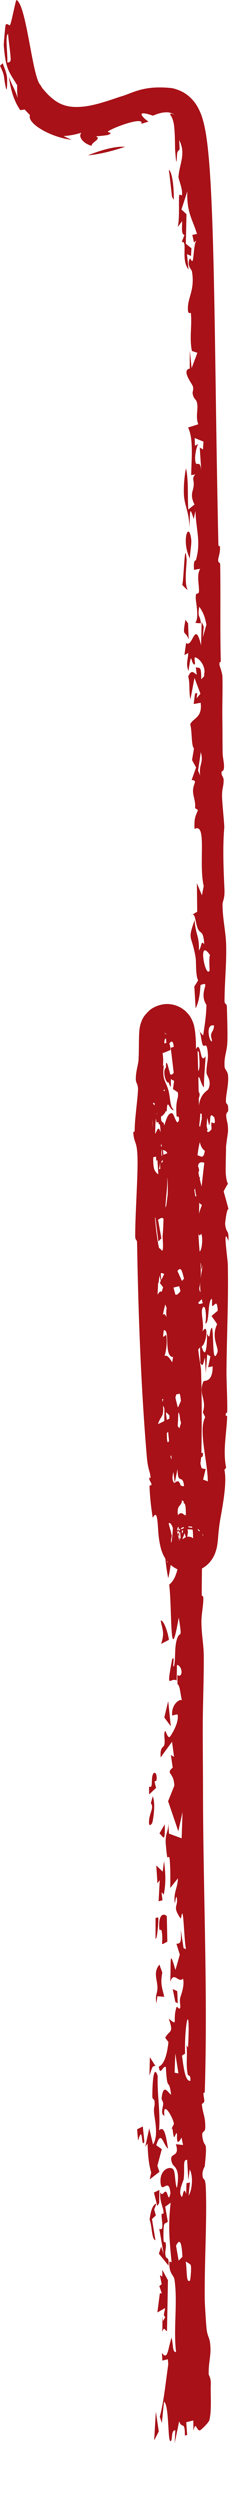 <?xml version="1.0" encoding="UTF-8"?> <svg xmlns="http://www.w3.org/2000/svg" viewBox="0 0 9.029 96.141" fill="none"><path d="M5.571 82.362C5.437 82.676 5.529 81.627 5.328 82.323C5.316 82.177 5.303 82.031 5.29 81.886C5.363 81.849 5.436 81.812 5.51 81.775C5.53 81.97 5.551 82.166 5.571 82.362C5.571 82.362 5.571 82.362 5.571 82.362ZM6.485 82.634C6.278 82.454 6.225 81.885 6.029 82.498C6.101 82.548 6.172 82.598 6.243 82.648C6.186 82.861 6.13 83.076 6.073 83.29C6.1 83.367 6.127 83.444 6.153 83.521C6.028 83.617 5.903 83.713 5.778 83.81C5.796 83.724 5.816 83.636 5.834 83.549C5.735 83.207 5.71 82.898 5.693 82.433C5.664 82.473 5.634 82.514 5.605 82.555C5.656 82.319 5.708 82.083 5.759 81.848C5.807 82.053 5.86 82.281 5.905 82.471C6.102 82.168 5.996 81.637 5.957 81.355C5.903 80.974 5.995 81.061 5.958 80.779C5.952 80.734 5.88 80.729 5.879 80.64C5.875 80.193 5.917 79.322 6.085 79.833C6.06 80.568 6.193 81.2 6.139 81.923C6.336 81.733 6.401 82.113 6.485 82.634ZM5.893 69.079C5.988 69.302 5.95 69.759 5.884 70.069C5.884 70.07 5.884 70.07 5.884 70.07C5.87 70.138 5.743 70.29 5.748 70.071C5.757 69.708 5.956 69.532 5.821 69.342C5.846 69.257 5.868 69.168 5.893 69.079ZM5.88 68.296C5.929 68.073 6.079 68.174 6.039 68.454C6.039 68.454 6.039 68.454 6.039 68.454C6.022 68.569 5.904 68.343 6.024 68.755C5.931 68.84 5.846 68.923 5.755 69.007C5.753 68.905 5.751 68.813 5.75 68.707C5.904 68.777 5.832 68.521 5.88 68.296ZM6.001 79.457C5.863 79.421 5.863 79.567 5.766 79.817C5.772 79.581 5.777 79.346 5.783 79.112C5.856 79.227 5.929 79.341 6.001 79.457ZM5.95 84.968C5.95 84.968 5.95 84.968 5.95 84.969C5.971 85.046 5.992 85.124 6.013 85.199C5.964 85.245 5.914 85.29 5.864 85.335C5.909 85.606 5.953 85.879 5.998 86.151C5.847 86.117 5.875 85.63 5.772 85.362C5.82 84.964 5.909 84.77 6.037 84.745C6.008 84.819 5.979 84.893 5.95 84.968ZM7.198 59.221C7.176 59.143 7.152 59.041 7.121 58.961C7.09 59.047 7.043 59.198 7.012 59.207C7.023 59.211 7.037 59.198 7.077 59.169C7.085 59.165 7.15 59.109 7.236 59.098C7.322 59.083 7.417 59.126 7.434 59.143C7.538 59.24 7.482 59.226 7.484 59.223C7.462 59.2 7.454 59.168 7.45 59.122C7.443 59.036 7.456 58.931 7.415 58.73C7.196 57.503 6.967 57.847 7.263 56.668C7.333 57.588 7.492 57.217 7.702 57.745C7.601 57.872 7.283 57.358 7.272 57.732C7.369 58.041 7.468 58.35 7.571 58.646C7.622 58.788 7.679 58.95 7.733 59.055C7.747 59.08 7.761 59.101 7.764 59.095C7.76 59.083 7.778 59.095 7.726 59.018C7.699 58.984 7.655 58.929 7.554 58.874C7.456 58.798 7.127 58.785 6.993 58.887C6.773 59.044 6.814 59.068 6.783 59.1C6.772 59.119 6.771 59.116 6.769 59.113C6.767 59.101 6.769 59.074 6.77 59.043C6.748 59.054 6.726 59.061 6.705 59.066C6.715 59.082 6.663 59.167 6.772 58.995C6.789 58.972 6.813 58.943 6.849 58.91C6.881 58.879 7.003 58.782 7.157 58.753C7.309 58.716 7.506 58.766 7.579 58.81C7.654 58.849 7.703 58.891 7.736 58.925C7.86 59.071 7.818 59.053 7.828 59.068C7.823 59.048 7.893 59.061 7.72 58.869C7.662 58.822 7.637 58.782 7.459 58.725C7.296 58.674 7.077 58.71 6.952 58.782C6.81 58.865 6.799 58.893 6.762 58.925C6.731 58.957 6.711 58.982 6.695 59.002C6.602 59.127 6.617 59.048 6.59 59.026C6.64 59.07 6.658 59.06 6.683 59.011C6.711 58.951 6.737 58.894 6.802 58.924C6.861 58.947 6.917 59.124 6.958 59.18C7.035 59.038 7.098 58.734 7.152 58.479C7.19 58.606 7.222 58.767 7.253 58.904C7.239 59.017 7.222 59.129 7.199 59.219C7.199 59.22 7.198 59.221 7.198 59.221ZM3.391 5.976C3.803 5.804 4.448 5.606 4.825 5.647C4.39 5.788 3.918 5.923 3.391 5.976ZM6.143 84.72C6.118 84.759 6.094 84.796 6.07 84.835C6.026 84.663 5.982 84.49 5.939 84.318C6.009 84.285 6.079 84.252 6.149 84.218C6.147 84.385 6.145 84.553 6.143 84.72ZM6.109 73.736C6.113 73.861 6.111 73.872 6.1 74.029C6.101 74.029 6.101 74.028 6.101 74.028C6.097 74.09 6.055 74.61 6.001 74.552C6.001 74.293 6.002 74.019 6.002 73.755C6.038 73.748 6.073 73.746 6.109 73.736ZM6.071 76.769C6.071 76.769 6.071 76.769 6.071 76.77C6.062 76.863 6.045 76.952 6.042 77.048C5.958 76.7 6.111 76.648 6.068 76.329C6.026 76.012 5.942 75.816 6.152 75.548C6.183 75.648 6.227 75.755 6.263 75.858C6.179 76.307 6.257 76.433 6.338 76.79C6.249 76.783 6.16 76.776 6.071 76.769ZM7.228 53.933C7.12 53.855 7.215 53.753 7.216 53.743C7.216 53.744 7.216 53.744 7.216 53.744C7.204 53.68 7.194 53.627 7.187 53.584C7.108 53.127 7.276 53.777 7.252 53.125C7.284 53.229 7.317 53.332 7.35 53.435C7.338 53.482 7.327 53.529 7.315 53.576C7.285 53.697 7.254 53.818 7.228 53.933ZM6.065 50.067C6.035 50.075 6.005 50.084 5.975 50.091C5.978 49.652 5.858 49.545 5.962 49.193C5.997 49.478 6.031 49.769 6.066 50.067C6.066 50.067 6.065 50.067 6.065 50.067ZM6.329 71.564C6.386 72.041 6.411 72.393 6.32 72.854C6.32 72.854 6.32 72.855 6.32 72.855C6.314 72.882 6.251 72.753 6.235 72.788C6.245 72.883 6.259 72.981 6.27 73.077C6.22 73.09 6.17 73.103 6.12 73.116C6.134 72.845 6.149 72.574 6.163 72.304C6.134 72.344 6.104 72.385 6.075 72.425C6.06 72.195 6.045 71.967 6.03 71.739C6.112 71.818 6.195 71.898 6.278 71.976C6.295 71.839 6.312 71.703 6.329 71.564ZM6.291 42.883C6.259 42.959 6.202 42.821 6.176 42.938C6.15 43.055 6.216 43.28 6.122 43.229C6.107 43.063 6.089 42.897 6.073 42.742C5.917 43.261 6.077 43.775 5.872 43.793C5.916 43.279 5.883 42.891 5.815 42.399C5.979 42.41 6.131 42.906 6.278 42.588C6.282 42.692 6.287 42.788 6.29 42.882C6.29 42.882 6.291 42.883 6.291 42.883ZM8.132 91.727C8.117 92.024 8.176 92.702 8.077 93.074C8.052 93.166 7.744 93.469 7.704 93.467C7.569 93.456 7.555 93.082 7.463 93.482C7.463 93.347 7.46 93.216 7.459 93.082C7.368 93.105 7.277 93.128 7.187 93.15C7.198 93.313 7.21 93.476 7.222 93.639C7.192 93.647 7.162 93.655 7.132 93.662C7.138 93.076 7.018 93.421 6.913 93.116C6.856 93.395 6.798 93.676 6.74 93.954C6.749 93.793 6.756 93.604 6.765 93.462C6.612 93.441 6.645 93.78 6.615 93.838C6.45 94.162 6.551 92.5 6.329 92.362C6.301 92.627 6.273 92.906 6.246 93.177C6.219 93.099 6.192 93.019 6.166 92.941C6.327 92.328 6.389 91.637 6.493 90.92C6.487 90.855 6.481 90.791 6.476 90.727C6.406 90.745 6.337 90.762 6.267 90.78C6.26 90.682 6.253 90.583 6.246 90.486C6.471 90.776 6.472 90.377 6.617 89.895C6.694 90.153 6.643 90.47 6.793 90.449C6.686 89.566 6.858 88.538 6.735 87.679C6.705 87.466 6.512 87.465 6.534 86.966C6.555 86.983 6.593 86.987 6.621 86.998C6.535 86.13 6.484 85.608 6.584 84.709C6.515 84.76 6.444 84.811 6.375 84.862C6.408 85.054 6.442 85.245 6.475 85.434C6.359 85.563 6.31 85.371 6.307 85.94C6.305 86.406 6.357 86.129 6.39 86.256C6.435 86.428 6.343 86.578 6.393 86.764C6.432 86.907 6.528 86.754 6.501 87.125C6.38 86.975 6.254 86.821 6.131 86.669C6.16 86.578 6.188 86.488 6.217 86.397C6.249 86.49 6.281 86.58 6.313 86.673C6.256 86.348 6.203 86.042 6.145 85.707C6.321 85.817 6.257 85.471 6.238 85.284C6.207 84.992 6.327 85.243 6.308 85.051C6.289 84.859 6.154 84.651 6.185 84.304C6.263 84.491 6.335 84.238 6.408 84.288C6.48 84.337 6.494 84.704 6.576 84.352C6.52 83.675 6.238 84.407 6.196 83.95C6.145 83.402 6.598 83.275 6.694 83.439C6.77 83.567 6.752 84.01 6.827 84.14C6.97 83.348 6.698 83.34 6.646 83.203C6.456 82.708 6.969 83.042 6.786 82.457C6.883 82.468 6.969 82.478 7.062 82.489C7.045 82.388 7.022 82.321 7.008 82.2C6.818 82.557 6.828 82.264 6.829 82.113C6.829 81.876 6.736 82.242 6.712 82.179C6.65 82.009 6.68 81.741 6.596 81.905C6.635 81.832 6.674 81.752 6.713 81.677C6.667 81.398 6.267 80.742 6.345 81.365C6.196 81.306 6.269 81.105 6.293 80.948C6.316 80.792 6.221 80.794 6.239 80.657C6.312 80.11 6.473 80.468 6.601 80.556C6.516 79.832 6.455 80.543 6.4 79.497C6.296 79.395 6.183 79.878 6.125 79.475C6.306 79.402 6.437 79.106 6.499 78.532C6.458 78.476 6.416 78.42 6.375 78.364C6.543 78.052 6.716 78.211 6.511 77.628C6.891 77.942 6.648 77.725 6.804 77.205C6.836 77.099 6.914 77.344 6.955 77.196C6.973 77.129 6.914 76.967 6.96 76.804C6.983 76.725 7.131 76.351 7.062 76.092C6.877 76.281 6.721 75.788 6.568 76.21C6.607 75.429 6.52 74.887 6.769 75.759C6.826 75.561 6.882 75.364 6.938 75.167C6.894 75.029 6.851 74.892 6.807 74.752C6.959 74.731 7.001 74.751 6.976 74.207C7.011 74.443 7.047 74.679 7.083 74.917C7.113 74.925 7.145 74.957 7.175 74.95C7.117 74.659 7.093 73.841 7.053 73.644C7.013 73.447 7.001 73.828 6.962 73.771C6.64 73.297 6.878 73.338 6.823 72.995C6.791 72.794 6.755 73.274 6.741 73.166C6.69 72.768 6.862 72.584 6.864 72.233C6.767 72.357 6.668 72.481 6.569 72.603C6.575 72.233 6.576 71.827 6.545 71.483C6.533 71.348 6.46 71.45 6.455 71.428C6.43 71.318 6.391 70.874 6.391 70.827C6.39 70.474 6.49 70.464 6.496 70.123C6.504 70.257 6.512 70.383 6.52 70.514C6.683 70.574 6.846 70.635 7.008 70.695C7.02 70.358 7.032 70.026 7.043 69.685C6.989 69.934 6.935 70.18 6.881 70.426C6.75 70.044 6.618 69.653 6.486 69.269C6.566 69.068 6.647 68.868 6.727 68.669C6.705 68.126 6.378 68.233 6.665 67.974C6.64 67.812 6.616 67.652 6.592 67.491C6.632 67.514 6.674 67.537 6.715 67.56C6.689 67.366 6.664 67.174 6.638 66.982C6.493 67.184 6.341 67.383 6.2 67.585C6.168 67.204 6.291 67.197 6.322 67.141C6.403 66.992 6.293 66.69 6.368 66.57C6.394 66.529 6.475 66.905 6.568 66.775C6.587 66.75 6.929 66.246 6.849 65.928C6.787 65.934 6.711 65.959 6.643 65.972C6.604 65.544 6.928 65.327 7.019 65.383C6.955 65.152 6.949 64.817 6.849 64.77C6.846 64.653 6.844 64.538 6.841 64.421C7.084 64.541 7.038 64.057 6.829 64.026C6.825 64.225 6.82 64.425 6.816 64.626C6.56 64.475 6.407 65.083 6.64 63.818C6.772 63.574 6.623 64.249 6.722 64.051C6.779 63.709 6.729 63.381 6.821 63.056C6.935 62.649 7.048 63.152 6.897 62.204C6.536 64.292 6.648 61.914 6.528 60.939C6.891 60.662 7.003 59.842 6.888 58.698C6.787 58.816 6.842 59.174 6.809 59.383C6.777 59.591 6.716 59.366 6.67 59.626C6.624 59.884 6.562 60.426 6.492 60.69C6.434 60.465 6.292 59.386 6.459 60.099C6.557 59.571 6.659 59.302 6.674 58.642C6.514 58.445 6.416 58.462 6.408 57.807C6.63 58.191 6.778 57.45 7.006 57.612C6.956 58.073 6.734 57.817 6.63 58.085C6.619 58.114 6.677 58.544 6.674 58.642C6.869 58.215 6.942 58.054 7.179 58.325C7.157 58.014 7.185 57.823 7.073 57.796C7.121 57.732 7.17 57.667 7.218 57.604C7.216 57.504 7.211 57.415 7.211 57.31C7.042 57.455 7.145 57.177 7.067 56.976C6.989 56.773 6.856 57.045 6.851 56.49C6.812 56.675 6.779 56.845 6.743 57.025C6.697 56.665 6.65 56.308 6.604 55.957C6.502 56.203 6.352 56.747 6.215 56.734C6.266 56.567 6.171 56.01 6.167 55.95C6.152 55.716 6.238 55.843 6.24 55.825C6.28 55.447 6.248 55.139 6.377 54.997C6.316 54.72 6.348 54.51 6.343 54.208C6.339 54.044 6.244 54.076 6.261 53.98C6.377 53.342 6.507 53.959 6.26 52.722C6.195 52.87 6.128 53.018 6.062 53.169C6.035 53.029 6.009 52.891 5.982 52.753C5.994 52.66 6.005 52.569 6.016 52.477C6.161 52.478 6.306 52.479 6.451 52.479C6.458 52.378 6.465 52.281 6.472 52.175C6.487 52.354 6.503 52.52 6.519 52.696C6.545 52.711 6.57 52.726 6.596 52.742C6.633 52.482 6.67 52.23 6.708 51.963C6.657 51.959 6.607 51.954 6.556 51.95C6.621 51.359 6.663 51.361 6.519 50.794C6.516 50.365 6.302 50.025 6.211 49.772C6.238 49.683 6.266 49.594 6.293 49.504C6.25 49.448 6.208 49.392 6.166 49.337C6.223 49.227 6.28 49.11 6.336 48.994C6.203 48.93 6.162 48.906 6.12 49.342C5.954 49.199 6.018 48.416 6.069 48.101C6.108 47.857 6.248 48.126 6.265 48.095C6.32 47.991 6.266 47.598 6.275 47.518C6.28 47.468 6.284 47.421 6.287 47.376C6.307 47.09 6.303 46.871 6.325 46.607C6.331 46.55 6.415 46.367 6.418 46.354C6.431 46.237 6.469 45.958 6.47 45.927C6.51 44.277 6.16 46.049 6.175 44.513C6.126 44.559 6.078 44.601 6.029 44.646C6.024 44.531 6.019 44.424 6.014 44.301C6.053 44.151 6.132 44.328 6.066 44.037C6.127 44.055 6.189 44.073 6.25 44.092C6.215 43.964 6.18 43.854 6.145 43.718C6.354 43.505 6.387 42.764 6.638 42.813C6.723 42.824 6.821 43.362 6.906 43.074C6.919 42.845 6.821 43.001 6.813 42.909C6.762 42.241 6.905 42.287 6.861 42.006C6.799 41.965 6.735 41.922 6.673 41.881C6.688 41.786 6.703 41.669 6.718 41.568C6.677 41.545 6.635 41.522 6.593 41.499C6.593 41.593 6.593 41.704 6.593 41.798C6.433 41.668 6.325 40.541 6.475 40.969C6.535 41.148 6.521 41.469 6.703 41.258C6.667 40.96 6.628 40.609 6.586 40.293C6.626 40.282 6.666 40.27 6.705 40.257C6.656 39.824 6.516 40.223 6.43 40.228C6.422 40.131 6.414 40.028 6.405 39.935C6.441 39.884 6.479 39.853 6.512 39.799C6.481 39.8 6.428 39.787 6.385 39.748C6.374 39.735 6.363 39.723 6.355 39.718C6.353 39.715 6.35 39.713 6.351 39.719C6.351 39.723 6.353 39.728 6.359 39.738C6.366 39.739 6.369 39.79 6.473 39.78C6.599 39.705 6.534 39.722 6.55 39.718C6.551 39.717 6.552 39.72 6.552 39.724C6.552 39.756 6.545 39.815 6.526 39.887C6.48 40.07 6.34 39.767 6.342 40.128C6.44 40.109 6.563 39.979 6.578 40.381C6.475 40.419 6.38 40.47 6.273 40.497C6.325 40.825 6.276 41.035 6.263 41.307C6.256 41.448 6.259 41.609 6.295 41.816C6.36 42.19 6.609 42.702 6.215 42.938C6.203 43.211 6.301 43.124 6.322 43.205C6.423 43.587 6.237 43.868 6.226 43.94C6.155 44.391 6.22 44.597 6.134 44.964C6.206 44.944 6.275 44.932 6.345 44.916C6.236 44.581 6.24 44.407 6.264 43.935C6.279 44.094 6.293 44.252 6.308 44.411C6.367 44.386 6.426 44.36 6.484 44.335C6.256 42.869 6.62 43.216 6.699 44.439C6.59 44.544 6.482 44.655 6.373 44.76C6.54 45.467 6.399 45.801 6.375 46.604C6.373 46.699 6.441 47.047 6.446 47.194C6.447 47.191 6.447 47.189 6.448 47.187C6.552 47.277 6.597 47.151 6.689 47.135C6.702 47.215 6.715 47.295 6.728 47.376C6.661 47.559 6.602 47.494 6.626 47.85C6.695 47.801 6.764 47.752 6.832 47.703C6.843 48.091 6.773 48.346 6.815 48.708C6.787 48.648 6.759 48.588 6.731 48.528C6.685 49.317 6.257 48.702 6.479 49.292C6.444 49.331 6.409 49.369 6.374 49.408C6.358 49.163 6.343 48.917 6.327 48.673C6.277 48.669 6.226 48.665 6.175 48.662C6.197 48.924 6.221 49.189 6.244 49.451C6.204 49.26 6.164 49.068 6.125 48.877C6.109 49.183 6.094 49.489 6.08 49.794C6.255 49.465 6.292 49.883 6.474 49.798C6.338 50.342 6.151 50.774 6.318 51.605C6.351 51.77 6.475 51.673 6.342 52.151C6.541 52.028 6.667 52.611 6.858 52.525C6.84 52.362 6.825 52.193 6.806 52.036C6.747 52.219 6.563 52.259 6.494 51.987C6.407 51.64 6.514 51.123 6.309 51.153C6.312 51.013 6.313 50.883 6.316 50.747C6.369 50.801 6.423 50.853 6.476 50.906C6.38 50.523 6.398 50.279 6.52 50.089C6.566 50.548 6.614 51.005 6.664 51.463C6.669 51.395 6.675 51.326 6.681 51.258C6.828 51.6 6.936 51.236 6.995 51.882C6.934 51.881 6.874 51.881 6.813 51.88C6.985 52.108 7.018 52.752 7.192 52.537C7.146 52.735 7.112 52.776 7.218 52.881C7.137 53.255 7.034 53.535 6.899 53.602C6.865 53.619 6.828 53.622 6.789 53.608C6.769 53.601 6.747 53.589 6.725 53.573C6.728 53.586 6.731 53.599 6.734 53.612C6.777 53.788 6.82 53.963 6.864 54.138C6.914 54.024 6.965 53.91 7.016 53.796C7.034 54.128 7.052 54.463 7.073 54.794C6.903 54.838 6.976 54.158 6.836 54.362C6.808 54.403 6.886 54.577 6.872 54.626C6.719 55.135 6.8 54.346 6.666 54.503C6.674 55.246 6.389 54.672 6.67 55.676C6.622 55.706 6.574 55.739 6.527 55.768C6.553 56.124 6.662 56.082 6.71 56.387C6.74 56.574 6.566 56.836 6.72 57.029C6.749 57.064 6.952 56.689 7.018 57.43C7.073 58 6.878 57.788 6.856 58.104C6.837 58.433 7.164 59.076 7.002 59.38C6.967 59.176 6.954 58.982 6.948 58.789C6.885 58.728 6.82 58.654 6.759 58.593C6.826 58.804 6.856 59.004 6.913 59.215C6.958 59.332 6.927 59.388 7.108 59.586C7.141 59.61 7.185 59.651 7.295 59.652C7.394 59.652 7.479 59.573 7.483 59.562C7.524 59.514 7.539 59.469 7.549 59.434C7.559 59.386 7.561 59.335 7.557 59.287C7.867 58.734 7.706 58.09 7.485 58.246C7.502 58.432 7.612 58.243 7.53 58.493C7.478 58.514 7.426 58.535 7.374 58.554C7.42 58.121 7.432 57.831 7.573 58.039C7.581 57.972 7.589 57.894 7.596 57.836C7.487 57.818 7.377 57.801 7.267 57.783C7.259 57.707 7.251 57.627 7.243 57.544C7.273 57.452 7.301 57.368 7.33 57.283C7.499 57.4 7.496 57.627 7.624 56.936C7.563 56.931 7.503 56.926 7.443 56.921C7.541 56.37 7.688 56.358 7.703 55.63C7.897 56.203 7.515 56.47 7.936 56.491C7.903 56.633 7.87 56.769 7.837 56.899C7.897 56.921 7.958 56.945 8.018 56.969C8.017 56.4 7.797 55.542 7.819 54.933C7.826 54.764 7.855 54.613 7.918 54.499C7.887 54.438 7.859 54.377 7.826 54.314C7.994 53.826 7.637 53.619 7.85 53.124C7.873 53.072 8.21 53.191 8.205 52.543C8.161 52.559 8.087 52.567 8.031 52.58C8.06 52.439 8.089 52.295 8.118 52.163C8.078 52.138 8.037 52.112 7.996 52.087C7.979 52.313 7.96 52.565 7.942 52.799C7.93 52.605 7.918 52.392 7.906 52.202C7.837 52.454 7.835 52.58 7.73 52.418C7.726 52.19 7.721 51.98 7.717 51.754C7.69 51.731 7.662 51.708 7.635 51.684C7.553 51.792 7.473 51.9 7.389 52.006C7.461 51.425 7.467 50.927 7.629 50.477C7.657 50.401 7.761 50.67 7.668 50.15C7.724 50.143 7.77 50.129 7.822 50.121C7.667 49.498 7.715 49.271 7.83 48.622C7.723 49.047 7.793 48.669 7.736 48.559C7.697 48.485 7.703 48.775 7.662 48.742C7.621 48.71 7.458 48.331 7.437 48.654C7.772 49.435 7.369 49.662 7.526 50.682C7.483 50.525 7.441 50.361 7.398 50.205C7.368 50.276 7.341 50.346 7.31 50.427C7.378 49.856 7.334 50.136 7.283 49.903C7.232 49.675 7.19 49.235 7.176 48.959C7.172 48.87 7.247 48.964 7.254 48.764C7.26 48.627 7.148 48.249 7.28 48.16C7.366 48.104 7.602 48.712 7.602 47.872C7.687 47.716 7.66 48.112 7.67 48.124C7.77 48.195 7.846 47.686 7.77 47.448C7.763 47.429 7.685 47.616 7.654 47.413C7.581 46.926 7.671 46.645 7.792 46.334C7.649 46.302 7.48 45.89 7.531 45.383C7.49 45.358 7.449 45.333 7.408 45.308C7.43 45.386 7.451 45.464 7.473 45.541C7.448 45.627 7.429 45.72 7.399 45.805C7.364 45.289 7.168 45.226 7.095 44.98C6.849 44.142 7.367 44.649 7.457 44.8C7.421 44.91 7.381 45.015 7.343 45.122C7.393 45.11 7.443 45.098 7.492 45.087C7.488 43.83 7.813 44.896 7.903 44.255C7.659 44.094 7.634 43.632 7.786 43.03C7.785 42.963 7.784 42.898 7.783 42.833C7.747 42.822 7.693 42.822 7.669 42.804C7.625 42.092 7.999 41.958 8.034 41.891C8.19 41.584 7.971 41.355 7.968 41.266C7.959 40.892 8.055 40.783 8.011 40.424C7.964 40.04 7.891 40.304 7.824 40.187C7.771 40.095 7.76 39.793 7.704 39.669C7.749 39.718 7.793 39.773 7.839 39.822C7.897 39.426 7.954 39.095 7.966 38.647C7.635 38.141 8.183 37.702 7.737 37.882C7.71 38.31 7.66 38.549 7.548 38.778C7.531 38.498 7.515 38.218 7.498 37.937C7.547 37.854 7.594 37.796 7.644 37.698C7.538 37.488 7.578 37.004 7.546 36.813C7.395 35.919 7.22 36.198 7.511 35.38C7.546 35.968 7.691 35.964 7.676 36.549C7.779 36.422 7.755 36.125 7.881 36.316C7.845 35.752 7.736 35.936 7.635 35.717C7.548 35.529 7.54 35.147 7.43 35.17C7.49 35.13 7.549 35.1 7.609 35.06C7.605 34.694 7.601 34.329 7.597 33.964C7.662 34.119 7.727 34.274 7.792 34.429C7.815 34.311 7.837 34.193 7.86 34.075C7.654 33.178 7.999 31.625 7.506 31.878C7.485 31.443 7.547 31.389 7.638 31.152C7.6 31.126 7.568 31.102 7.526 31.076C7.562 30.796 7.419 30.585 7.453 30.336C7.486 30.089 7.619 30.026 7.394 29.993C7.456 29.832 7.508 29.673 7.566 29.514C7.514 29.419 7.462 29.324 7.41 29.23C7.435 29.081 7.46 28.928 7.485 28.778C7.377 28.699 7.415 28.109 7.34 27.853C7.452 27.606 7.815 27.605 7.742 27.026C7.653 27.042 7.563 27.058 7.473 27.074C7.49 26.941 7.507 26.808 7.524 26.674C7.553 26.666 7.583 26.659 7.612 26.651C7.604 26.718 7.596 26.785 7.587 26.853C7.636 26.794 7.685 26.735 7.734 26.677C7.657 26.477 7.581 26.274 7.504 26.07C7.452 26.348 7.4 26.621 7.348 26.896C7.277 26.554 7.34 26.314 7.262 26.013C7.383 25.75 7.456 25.846 7.592 25.95C7.579 25.853 7.567 25.755 7.554 25.659C7.69 25.721 7.768 25.555 7.765 26.123C7.803 26.083 7.839 26.043 7.878 26.004C7.871 25.911 7.903 25.85 7.886 25.749C7.842 25.471 7.602 25.263 7.519 25.283C7.475 25.294 7.563 25.566 7.501 25.556C7.35 25.531 7.409 24.904 7.271 25.809C7.171 25.51 7.242 25.442 7.265 25.113C7.215 25.139 7.166 25.165 7.116 25.191C7.137 25.039 7.158 24.881 7.179 24.727C7.439 24.937 7.518 23.799 7.758 24.819C7.766 24.516 7.773 24.215 7.78 23.917C7.807 23.978 7.835 24.039 7.862 24.1C7.85 24.235 7.838 24.37 7.827 24.507C7.872 24.346 7.918 24.185 7.964 24.026C7.898 23.655 7.804 23.502 7.688 23.331C7.612 23.774 7.723 23.631 7.751 23.969C7.679 23.959 7.613 23.975 7.537 23.947C7.683 23.774 7.566 23.188 7.556 23.057C7.528 22.651 7.679 22.967 7.678 22.696C7.676 22.43 7.584 22.1 7.725 21.876C7.644 21.882 7.56 21.901 7.487 21.918C7.453 21.494 7.55 21.578 7.562 21.534C7.755 20.832 7.576 20.455 7.54 19.65C7.517 19.753 7.496 19.857 7.474 19.962C7.29 19.35 7.351 19.772 7.303 20.29C7.312 19.806 7.16 19.512 7.11 19.171C7.06 18.837 7.124 18.22 7.178 18.009C7.282 18.502 7.23 19.045 7.266 19.596C7.348 19.531 7.417 19.468 7.507 19.402C7.327 19.068 7.44 18.88 7.46 18.764C7.522 18.432 7.373 18.447 7.529 18.246C7.474 18.255 7.428 18.262 7.377 18.271C7.387 17.611 7.47 16.873 7.257 16.441C7.388 16.397 7.515 16.364 7.65 16.315C7.556 16.063 7.621 15.844 7.618 15.637C7.617 15.608 7.615 15.58 7.612 15.551C7.583 15.308 7.478 15.402 7.431 15.122C7.422 15.07 7.486 14.961 7.434 14.837C7.382 14.721 7 14.234 7.322 14.174C7.318 13.936 7.324 13.712 7.324 13.471C7.348 13.705 7.371 13.931 7.394 14.157C7.468 13.959 7.541 13.773 7.615 13.567C7.544 13.543 7.473 13.52 7.403 13.497C7.305 12.977 7.409 12.582 7.367 12.059C7.36 11.969 7.228 12.184 7.252 11.785C7.276 11.397 7.525 11.091 7.403 10.42C7.397 10.384 7.194 10.202 7.321 9.951C7.35 9.894 7.404 10.13 7.441 9.999C7.477 9.862 7.49 9.313 7.584 9.257C7.55 9.265 7.516 9.302 7.482 9.321C7.462 9.223 7.441 9.127 7.421 9.033C7.481 9.022 7.541 9.01 7.601 8.998C7.437 8.445 7.198 8.184 7.227 7.356C7.153 7.597 7.077 7.827 7.001 8.058C7.066 8.116 7.131 8.176 7.195 8.236C7.189 8.616 7.18 8.989 7.17 9.37C7.242 9.431 7.315 9.49 7.387 9.547C7.381 9.644 7.376 9.743 7.371 9.844C7.319 9.821 7.268 9.797 7.216 9.773C7.236 9.973 7.256 10.17 7.275 10.363C6.963 9.983 7.26 9.248 7.012 9.307C7.047 9.216 7.082 9.126 7.118 9.037C6.995 9.009 7.023 8.816 7.028 8.504C6.971 8.577 6.916 8.66 6.858 8.729C6.93 8.426 6.895 7.866 6.909 7.553C6.916 7.412 7.011 7.549 7.019 7.506C7.061 7.28 6.881 6.884 6.887 6.802C6.921 6.295 7.186 5.917 6.914 5.388C6.948 5.971 6.922 5.649 6.842 5.87C6.816 5.931 6.823 6.685 6.756 5.755C6.751 5.707 6.758 5.251 6.723 4.893C6.706 4.714 6.663 4.556 6.603 4.466C6.543 4.387 6.55 4.316 6.737 4.423C6.644 4.346 6.522 4.318 6.438 4.319C6.23 4.318 6.07 4.38 5.9 4.448C5.188 4.202 5.508 4.525 5.729 4.678C5.635 4.704 5.545 4.733 5.449 4.763C5.59 4.478 4.527 4.836 4.187 5.039C4.071 5.109 4.441 5.081 4.159 5.193C4.015 5.215 3.85 5.233 3.696 5.243C3.944 5.339 3.516 5.472 3.536 5.608C3.213 5.524 2.999 5.251 3.142 5.102C2.926 5.171 2.696 5.218 2.455 5.232C2.555 5.285 2.662 5.333 2.771 5.375C1.988 5.293 1.031 4.756 1.156 4.424C1.088 4.359 1.015 4.281 0.954 4.211C0.896 4.22 0.838 4.229 0.779 4.236C0.757 4.201 0.734 4.165 0.712 4.129C0.483 3.748 0.4 3.342 0.34 2.943C0.472 3.317 0.558 3.381 0.683 3.773C0.661 3.606 0.657 3.439 0.664 3.28C0.345 2.757 0.219 2.671 0.145 1.745C0.139 1.702 0.202 0.992 0.215 0.968C0.264 0.854 0.362 1.013 0.387 0.962C0.456 0.821 0.604 -0.013 0.636 -0C1.022 0.173 1.245 2.966 1.557 3.265C1.593 3.332 1.629 3.386 1.66 3.421C2.164 4.031 2.59 4.191 3.345 4.083C3.718 4.026 4.136 3.891 4.606 3.728C5.113 3.597 5.484 3.269 6.622 3.387C6.758 3.411 7.021 3.492 7.226 3.652C7.431 3.807 7.555 3.989 7.626 4.114C7.772 4.381 7.811 4.55 7.857 4.716C7.935 5.03 7.969 5.29 8.002 5.551C8.063 6.059 8.097 6.554 8.125 7.037C8.18 8 8.209 8.953 8.234 9.91C8.282 11.828 8.304 13.701 8.333 15.621C8.359 17.382 8.386 19.163 8.427 20.944C8.429 21.025 8.485 20.989 8.488 21.023C8.506 21.239 8.421 21.44 8.419 21.519C8.414 21.685 8.494 21.592 8.496 21.713C8.517 22.976 8.487 24.155 8.519 25.416C8.521 25.498 8.455 25.416 8.468 25.559C8.476 25.633 8.579 25.864 8.583 26.032C8.596 26.623 8.571 27.106 8.581 27.729C8.586 28.065 8.584 28.571 8.59 28.95C8.593 29.119 8.641 29.29 8.644 29.455C8.649 29.688 8.556 29.641 8.551 29.677C8.527 29.835 8.629 29.856 8.629 30.006C8.627 30.285 8.56 30.302 8.569 30.655C8.577 30.907 8.637 31.485 8.656 31.804C8.586 32.55 8.627 33.49 8.66 34.185C8.679 34.596 8.584 34.635 8.586 34.803C8.594 35.396 8.719 35.841 8.728 36.398C8.74 37.136 8.664 37.79 8.664 38.504C8.664 38.62 8.751 38.592 8.754 38.706C8.765 39.125 8.785 39.667 8.774 40.04C8.763 40.453 8.638 40.614 8.666 41.022C8.674 41.141 8.785 41.176 8.801 41.376C8.825 41.692 8.729 42.051 8.719 42.274C8.706 42.58 8.818 42.314 8.804 42.726C8.804 42.743 8.723 42.805 8.727 42.893C8.739 43.151 8.803 43.128 8.798 43.508C8.798 43.544 8.722 44.046 8.722 44.095C8.722 44.384 8.697 44.985 8.713 45.156C8.773 45.774 8.893 45.281 8.63 45.816C8.695 46.051 8.761 46.282 8.824 46.527C8.765 46.363 8.681 47.028 8.687 47.078C8.731 47.469 8.834 47.238 8.816 47.728C8.579 47.08 8.785 48.363 8.791 48.653C8.817 50.037 8.752 51.292 8.739 52.685C8.735 53.145 8.777 53.78 8.768 54.267C8.766 54.385 8.711 54.295 8.708 54.399C8.705 54.501 8.77 54.389 8.765 54.505C8.757 54.665 8.745 54.812 8.732 54.952C8.684 55.486 8.626 55.932 8.725 56.445C8.702 56.478 8.685 56.477 8.66 56.53C8.777 57.065 8.546 58.125 8.482 58.531C8.436 58.837 8.421 59.069 8.402 59.27C8.383 59.404 8.386 59.481 8.306 59.716C8.292 59.751 8.243 59.896 8.108 60.06C8.066 60.108 8.048 60.134 7.951 60.214C7.842 60.301 7.675 60.396 7.463 60.432C7.254 60.469 7.019 60.428 6.864 60.357C6.75 60.306 6.664 60.246 6.598 60.19C6.468 60.078 6.403 59.977 6.361 59.91C6.334 59.864 6.313 59.824 6.295 59.786C6.26 59.711 6.235 59.639 6.223 59.6C6.091 59.128 6.11 58.786 6.078 58.525C6.054 58.272 6.01 58.15 5.893 58.372C5.828 57.958 5.783 57.564 5.769 57.151C5.768 57.104 5.844 57.129 5.844 57.111C5.843 56.997 5.774 56.965 5.764 56.887C5.735 56.675 5.847 57.016 5.796 56.714C5.771 56.56 5.704 56.469 5.666 56.033C5.6 55.264 5.546 54.482 5.499 53.687C5.384 51.738 5.322 49.733 5.289 47.81C5.286 47.623 5.217 47.747 5.217 47.515C5.216 46.703 5.322 45.253 5.306 44.554C5.289 43.856 5.185 44.013 5.143 43.576C5.135 43.491 5.194 43.561 5.195 43.484C5.203 42.971 5.302 42.358 5.323 41.942C5.337 41.668 5.243 41.686 5.24 41.495C5.239 41.424 5.245 41.353 5.254 41.285C5.281 41.071 5.34 40.88 5.345 40.764C5.363 40.398 5.355 40.108 5.368 39.762C5.371 39.708 5.372 39.676 5.381 39.594C5.387 39.557 5.383 39.53 5.425 39.375C5.432 39.355 5.439 39.332 5.449 39.304C5.467 39.289 5.467 39.134 5.761 38.861C5.907 38.726 6.271 38.555 6.631 38.628C6.805 38.658 6.947 38.729 7.047 38.798C7.171 38.888 7.153 38.882 7.196 38.922C7.317 39.045 7.361 39.131 7.395 39.195C7.506 39.439 7.485 39.459 7.497 39.49C7.539 39.714 7.534 39.741 7.544 39.844C7.558 40.008 7.564 40.182 7.561 40.343C7.58 40.316 7.599 40.298 7.618 40.275C7.65 41.079 7.664 41.858 7.678 42.654C7.696 42.615 7.714 42.577 7.733 42.539C7.742 43.463 7.535 43.36 7.964 43.273C7.98 43.338 7.999 43.407 8.015 43.471C7.792 43.45 7.641 44.014 7.596 44.72C7.592 44.77 7.814 45.128 7.558 45.089C7.622 45.176 7.666 45.228 7.722 45.304C7.647 45.453 7.573 45.608 7.498 45.765C7.511 45.843 7.523 45.923 7.536 46.003C7.586 46.014 7.638 46.004 7.687 46.029C7.699 46.366 7.66 46.995 7.658 47.358C7.657 47.403 7.658 47.442 7.659 47.476C7.684 48.207 7.829 48.97 7.688 49.535C7.706 49.814 7.802 49.534 7.794 49.953C7.744 50.002 7.697 50.047 7.647 50.098C7.872 50.433 7.738 50.499 7.696 50.97C7.668 51.296 7.724 51.486 7.716 51.789C7.714 51.865 7.649 51.855 7.651 51.907C7.66 52.086 7.754 52.578 7.758 52.699C7.791 53.823 7.789 54.761 7.772 55.833C7.771 55.946 7.834 55.8 7.832 55.916C7.829 56.103 7.729 55.994 7.725 56.102C7.714 56.407 7.819 56.408 7.827 56.839C7.854 58.244 7.785 59.863 7.784 61.336C7.784 61.382 7.846 61.379 7.846 61.429C7.851 61.752 7.769 62.083 7.772 62.382C7.775 62.871 7.862 63.235 7.863 63.724C7.866 64.668 7.824 65.518 7.824 66.491C7.823 67.291 7.832 67.981 7.833 68.855C7.835 72.678 8.022 76.568 7.902 80.415C7.899 80.513 7.845 80.473 7.847 80.503C7.869 80.786 7.942 80.812 7.789 80.912C7.817 81.273 7.931 81.391 7.92 81.826C7.915 82.058 7.738 81.884 7.828 82.277C7.908 82.633 8.008 82.24 7.902 83.299C7.9 83.327 7.79 83.464 7.817 83.683C7.844 83.904 7.923 83.649 7.943 84.18C7.989 85.432 7.884 87.007 7.9 88.459C7.901 88.552 7.951 89.425 7.976 89.599C8.025 89.934 8.106 89.865 8.121 90.3C8.133 90.637 8.039 90.912 8.053 91.307C8.055 91.353 8.148 91.431 8.132 91.727ZM7.17 57.811C7.082 57.736 6.755 57.548 6.879 57.083C6.891 57.037 7.112 57.302 7.161 57.027C7.174 57.296 7.169 57.559 7.17 57.811C7.17 57.811 7.17 57.811 7.17 57.811ZM5.949 93.85C5.97 93.479 5.991 93.108 6.013 92.738C6.051 92.994 6.089 93.25 6.127 93.505C6.067 93.62 6.008 93.735 5.949 93.85ZM6.111 47.744C6.111 47.744 6.111 47.744 6.111 47.745C6.096 47.621 6.08 47.499 6.065 47.379C6.032 47.106 5.998 46.841 5.965 46.585C5.998 46.624 6.031 46.663 6.063 46.703C6.103 46.922 6.143 47.147 6.183 47.377C6.198 47.458 6.212 47.539 6.227 47.621C6.189 47.662 6.15 47.703 6.111 47.744ZM6.486 50.816C6.451 51.068 6.386 51.007 6.324 51.147C6.324 51.147 6.324 51.147 6.325 51.147C6.309 51.187 6.296 51.349 6.294 51.414C6.334 51.39 6.374 51.359 6.413 51.333C6.517 51.901 6.18 53.061 6.026 51.58C6.078 51.601 6.129 51.621 6.18 51.643C6.159 50.924 6.261 50.095 6.486 50.816ZM7.165 51.965C7.003 51.337 6.97 51.147 7.088 50.384C7.135 50.493 7.182 50.601 7.228 50.708C7.179 50.833 7.131 50.956 7.082 51.078C7.082 51.079 7.082 51.079 7.082 51.08C7.132 51.105 7.183 51.129 7.233 51.153C7.211 51.415 7.188 51.701 7.165 51.965ZM6.457 74.669C6.124 74.843 6.318 74.793 6.243 74.295C6.217 74.123 6.159 74.291 6.149 74.184C6.097 73.607 6.32 73.562 6.436 73.69C6.444 74.016 6.451 74.346 6.457 74.668C6.457 74.669 6.457 74.669 6.457 74.669ZM6.444 89.637C6.444 89.638 6.444 89.638 6.444 89.638C6.363 89.653 6.343 89.42 6.263 89.681C6.266 89.482 6.268 89.282 6.27 89.082C6.277 89.141 6.284 89.201 6.291 89.26C6.319 89.208 6.348 89.156 6.376 89.105C6.284 89.033 6.339 88.968 6.372 88.759C6.271 88.816 6.171 88.872 6.071 88.929C6.103 88.687 6.135 88.442 6.166 88.198C6.192 88.196 6.217 88.193 6.242 88.19C6.211 88.098 6.179 88.007 6.148 87.914C6.178 87.89 6.208 87.866 6.238 87.841C6.216 87.73 6.194 87.619 6.172 87.508C6.245 87.475 6.275 87.719 6.26 87.287C6.333 87.42 6.407 87.553 6.48 87.687C6.469 88.338 6.457 88.988 6.444 89.637ZM6.358 70.157C6.372 70.869 6.319 70.67 6.154 70.504C6.222 70.389 6.29 70.272 6.358 70.157ZM6.621 46.051C6.736 46.258 6.85 46.463 6.962 46.674C7.03 47.095 6.833 47.52 6.747 47.204C6.644 46.823 6.746 46.423 6.621 46.051ZM7.074 55.662C7.086 55.142 7.257 55.619 7.344 55.726C7.231 55.879 7.258 56.073 7.272 56.395C7.237 56.095 7.072 55.746 7.074 55.662C7.074 55.662 7.074 55.662 7.074 55.662ZM6.143 41.617C6.152 41.834 6.188 42.021 6.155 42.219C6.046 42.159 6.134 41.79 5.981 42.057C5.975 41.924 5.97 41.8 5.963 41.662C6.031 41.745 6.078 41.629 6.143 41.617C6.143 41.617 6.143 41.617 6.143 41.617ZM6.218 63.219C6.344 62.811 6.289 62.74 6.199 62.327C6.303 62.27 6.479 62.756 6.518 63.062C6.418 63.114 6.318 63.166 6.218 63.219ZM6.515 6.53C6.656 6.613 6.723 7.326 6.702 7.685C6.68 7.644 6.658 7.603 6.635 7.564C6.598 7.209 6.56 6.879 6.515 6.53ZM7.276 56.546C7.275 56.493 7.274 56.443 7.272 56.395C7.278 56.448 7.28 56.499 7.276 56.546ZM7.794 40.663C7.919 40.833 7.958 40.324 7.913 40.942C7.913 40.942 7.913 40.942 7.913 40.942C7.883 41.35 7.875 41.436 7.868 41.816C7.707 41.678 7.645 40.915 7.618 41.972C7.618 41.986 7.713 41.958 7.701 42.127C7.697 42.179 7.62 42.347 7.598 42.599C7.591 42.681 7.57 43.293 7.564 42.458C7.453 42.484 7.34 42.439 7.231 42.442C7.198 42.116 7.416 41.858 7.409 41.514C7.397 41.002 7.175 40.74 7.464 40.639C7.538 41.074 7.544 41.81 7.37 41.912C7.37 42.332 7.513 42.45 7.582 42.112C7.485 40.664 7.792 41.717 7.671 40.448C7.631 40.434 7.587 40.381 7.549 40.39C7.689 40.001 7.749 40.602 7.794 40.663ZM7.5 43.687C7.413 43.438 7.327 43.187 7.24 42.938C7.379 42.936 7.504 43.075 7.584 43.47C7.556 43.542 7.528 43.615 7.5 43.687ZM7.249 22.686C7.173 22.652 7.102 22.558 7.029 22.49C7.092 22.405 7.123 20.62 7.201 21.525C7.212 21.653 7.092 22.477 7.249 22.686ZM6.34 66.048C6.39 65.836 6.44 65.626 6.491 65.418C6.523 65.739 6.557 66.062 6.591 66.387C6.507 66.274 6.423 66.161 6.34 66.048ZM6.56 49.495C6.56 49.405 6.673 49.699 6.646 49.347C6.72 49.608 6.784 49.851 6.856 50.105C6.809 50.183 6.763 50.262 6.717 50.341C6.751 50.399 6.784 50.459 6.818 50.518C6.745 50.485 6.674 50.455 6.6 50.42C6.738 49.983 6.56 49.89 6.56 49.495ZM6.708 42.681C6.554 42.762 6.447 42.129 6.436 42.753C6.331 42.639 6.274 42.451 6.256 42.09C6.294 42.03 6.331 41.972 6.369 41.914C6.264 41.909 6.223 41.822 6.143 41.617C6.143 41.616 6.143 41.616 6.143 41.616C6.12 41.069 6.156 41.11 6.323 40.966C6.245 41.547 6.401 41.563 6.505 41.952C6.576 42.23 6.554 42.572 6.708 42.681ZM7.281 24.6C7.143 24.191 7.026 24.559 7.155 23.834C7.189 23.88 7.223 23.926 7.257 23.972C7.265 24.18 7.273 24.389 7.281 24.6ZM6.212 44.71C6.452 44.658 6.633 44.276 6.24 44.211C6.167 44.601 6.385 44.4 6.212 44.71ZM6.684 55.516C6.64 54.793 6.923 54.909 7.08 55.196C7.034 55.245 6.988 55.294 6.942 55.342C6.974 55.466 7.007 55.593 7.039 55.716C6.921 55.65 6.802 55.583 6.684 55.516ZM6.608 57.467C6.432 56.918 6.516 58.063 6.406 57.678C6.318 57.37 6.489 56.969 6.599 57.12C6.602 57.225 6.605 57.343 6.608 57.466C6.608 57.466 6.608 57.466 6.608 57.467ZM6.536 54.266C6.353 54.359 6.405 54.229 6.442 54.667C6.452 54.786 6.39 55.782 6.54 55.363C6.537 55.004 6.537 54.645 6.536 54.266ZM7.414 55.065C7.494 55.07 7.652 55.817 7.605 55.927C7.605 55.927 7.605 55.927 7.605 55.927C7.478 56.194 7.483 55.368 7.309 55.722C7.394 55.336 7.343 55.078 7.336 54.923C7.33 54.791 7.363 54.75 7.587 54.781C7.588 54.842 7.588 54.89 7.586 54.928C7.572 55.187 7.494 55.024 7.414 55.065ZM0.272 2.966C0.272 2.965 0.272 2.965 0.272 2.965C0.275 3.015 0.289 3.469 0.239 3.433C0.113 2.904 0.221 2.986 0 2.53C0.036 2.496 0.071 2.467 0.107 2.432C0.164 2.617 0.23 2.71 0.272 2.966ZM7.378 20.738C7.402 20.924 7.322 21.273 7.33 21.481C6.986 20.81 7.282 19.993 7.378 20.738ZM6.485 82.636C6.485 82.636 6.485 82.635 6.485 82.634C6.485 82.635 6.485 82.635 6.486 82.635C6.486 82.635 6.486 82.636 6.485 82.636ZM7.368 35.213C7.39 35.189 7.408 35.175 7.425 35.17C7.426 35.17 7.428 35.17 7.43 35.17C7.409 35.183 7.389 35.197 7.368 35.213ZM7.417 53.48C7.533 53.166 7.696 54.215 7.646 54.57C7.596 54.545 7.55 54.541 7.492 54.484C7.63 54.195 7.397 53.54 7.417 53.48ZM6.567 41.317C6.554 41.867 6.368 41.578 6.343 41.309C6.33 41.163 6.361 41.032 6.481 41.017C6.488 41.022 6.561 41.271 6.566 41.313C6.567 41.315 6.567 41.316 6.567 41.317ZM7.291 58.804C7.125 58.621 7.155 59.051 7.074 58.368C7.102 58.321 7.131 58.28 7.161 58.237C7.2 58.427 7.244 58.623 7.291 58.804ZM5.977 46.805C6.067 47.862 6.226 48.867 6.576 48.171C6.563 48.091 6.55 48.011 6.536 47.932C6.356 47.924 6.448 47.628 6.446 47.196C6.374 47.137 6.353 46.897 6.292 46.853C6.174 46.768 6.096 47.045 5.977 46.805ZM6.858 77.041C6.827 77.024 6.796 77.008 6.766 76.991C6.732 76.824 6.698 76.658 6.664 76.491C6.722 76.519 6.781 76.546 6.84 76.573C6.846 76.729 6.852 76.884 6.858 77.04C6.858 77.041 6.858 77.041 6.858 77.041ZM7.882 44.713C7.544 44.618 7.607 44.955 7.779 45.629C7.813 45.324 7.848 45.021 7.882 44.713ZM6.913 49.463C6.817 49.486 6.722 49.509 6.626 49.532C6.73 49.891 6.839 49.824 6.964 49.649C6.947 49.586 6.93 49.525 6.913 49.463ZM7.002 54.66C7.021 54.513 6.944 54.588 6.945 54.573C6.983 54.188 7.018 54.133 6.956 53.672C6.935 53.616 6.914 53.561 6.892 53.505C6.693 53.719 6.804 53.871 6.689 54.33C6.758 54.247 6.826 54.164 6.895 54.081C6.882 54.334 6.87 54.594 6.857 54.84C6.878 54.87 6.9 54.899 6.921 54.929C6.948 54.839 6.978 54.748 7.002 54.66ZM6.764 78.969C6.755 79.215 6.746 79.462 6.737 79.708C6.786 79.718 6.836 79.726 6.885 79.736C6.845 79.48 6.804 79.224 6.764 78.969ZM7.704 39.669C7.686 39.649 7.669 39.631 7.651 39.614C7.672 39.615 7.69 39.636 7.704 39.669ZM0.412 2.278C0.402 2.001 0.333 1.61 0.312 1.307C0.188 1.343 0.305 2.107 0.282 2.387C0.312 2.427 0.416 2.394 0.412 2.278ZM6.622 54.515C6.555 54.45 6.489 54.384 6.423 54.319C6.418 54.15 6.414 53.98 6.41 53.81C6.359 53.809 6.308 53.807 6.257 53.805C6.371 54.55 6.214 54.384 6.096 54.768C6.271 54.683 6.446 54.599 6.622 54.515ZM7.04 86.789C7.009 86.247 6.947 86.056 6.793 86.359C6.826 86.55 6.859 86.743 6.893 86.934C6.942 86.886 6.991 86.837 7.04 86.789ZM7.725 29.826C7.663 29.374 7.867 29.367 7.748 28.924C7.713 29.164 7.678 29.398 7.643 29.634C7.67 29.698 7.698 29.763 7.725 29.826ZM8.388 52.012C8.46 51.829 8.126 51.446 8.378 50.926C8.305 50.799 8.234 50.718 8.162 50.607C8.242 50.543 8.322 50.469 8.401 50.408C8.401 50.407 8.401 50.407 8.401 50.407C8.377 49.917 8.276 50.234 8.192 50.221C8.157 50.217 8.217 49.86 8.141 49.971C8.01 50.155 8.081 50.9 7.922 50.897C7.975 50.644 7.934 50.133 7.828 50.283C7.711 50.449 7.903 50.925 7.805 51.217C8.061 50.792 7.977 51.677 7.781 51.78C7.926 52.297 7.992 51.83 7.988 51.283C8.135 51.613 8.058 51.131 8.183 51.056C8.256 51.387 8.183 52.545 8.388 52.012ZM5.909 42.404C5.914 42.764 5.825 43.328 5.95 43.574C6.022 43.717 6.082 43.155 6.195 43.543C6.186 43.195 6.142 43.111 6.04 43.171C6.029 43.091 6.018 43.012 6.006 42.93C6.026 42.893 6.046 42.855 6.066 42.819C6.025 42.776 5.984 42.734 5.943 42.693C5.952 42.607 5.961 42.521 5.971 42.437C5.95 42.427 5.932 42.41 5.909 42.404ZM7.513 16.844C7.516 16.942 7.52 17.04 7.523 17.14C7.548 17.128 7.573 17.115 7.598 17.102C7.618 17.092 7.638 17.083 7.657 17.074C7.587 17.13 7.478 17.617 7.558 17.814C7.599 17.913 7.73 17.683 7.762 18.105C7.749 17.802 7.725 17.51 7.707 17.208C7.748 17.234 7.789 17.259 7.83 17.286C7.83 17.286 7.83 17.285 7.83 17.285C7.837 17.185 7.845 17.084 7.852 16.984C7.739 16.937 7.626 16.891 7.513 16.844ZM7.099 49.174C7.016 48.826 6.974 48.714 6.847 48.877C6.847 48.878 6.847 48.878 6.847 48.878C6.905 49.004 6.964 49.14 7.022 49.26C7.047 49.232 7.073 49.203 7.099 49.174ZM8.105 36.731C7.612 36.011 7.924 37.639 8.087 37.327C8.094 37.313 8.051 36.8 8.105 36.731ZM6.546 55.66C6.526 55.461 6.507 55.264 6.488 55.064C6.432 55.114 6.376 55.166 6.32 55.216C6.395 55.364 6.47 55.513 6.546 55.66ZM7.277 84.437C7.412 84.229 7.464 83.692 7.321 83.43C7.303 83.567 7.285 83.705 7.267 83.842C7.252 83.582 7.235 83.326 7.221 83.061C7.035 83.046 7.141 83.351 7.087 83.805C7.078 83.875 6.845 84.324 7.017 84.481C7.053 84.512 7.081 84.033 7.182 84.367C7.191 84.221 7.19 84.095 7.196 83.958C7.24 83.948 7.285 83.939 7.329 83.928C7.312 84.098 7.295 84.267 7.277 84.437ZM5.913 44.502C5.903 44.997 5.978 45.059 6.11 45.161C6.094 44.93 6.079 44.701 6.064 44.47C6.013 44.481 5.963 44.491 5.913 44.502ZM7.344 80.023C7.367 79.753 7.26 79.868 7.24 79.759C7.165 79.345 7.242 79.065 7.196 78.659C7.217 78.686 7.236 78.711 7.256 78.737C7.256 78.736 7.256 78.736 7.256 78.736C7.353 76.81 7.107 77.826 7.142 78.973C7.102 79 7.062 79.025 7.023 79.052C7.09 79.568 7.155 80.046 7.344 80.023ZM8.162 43.165C8.187 43.143 8.346 43.331 8.27 42.977C8.038 42.702 8.155 43.156 8.066 43.272C8.044 43.177 8.022 43.079 7.999 42.984C7.936 43.557 7.992 43.638 8.159 43.43C8.171 43.416 8.137 43.188 8.162 43.165ZM8.256 39.436C7.915 39.361 8.073 40.075 8.178 40.048C8.182 39.95 8.123 39.873 8.148 39.768C8.173 39.663 8.252 39.635 8.256 39.436ZM6.627 59.079C6.626 59.09 6.547 59.374 6.65 59.321C6.825 58.962 6.589 58.478 6.51 58.581C6.541 58.756 6.599 58.868 6.627 59.079C6.627 59.079 6.627 59.079 6.627 59.079ZM7.333 87.697C7.343 87.687 7.404 87.162 7.352 87.094C7.292 87.038 7.228 87.009 7.166 86.967C7.221 87.256 7.173 87.842 7.333 87.696C7.333 87.696 7.333 87.696 7.333 87.697Z" fill="#A71117"></path></svg> 